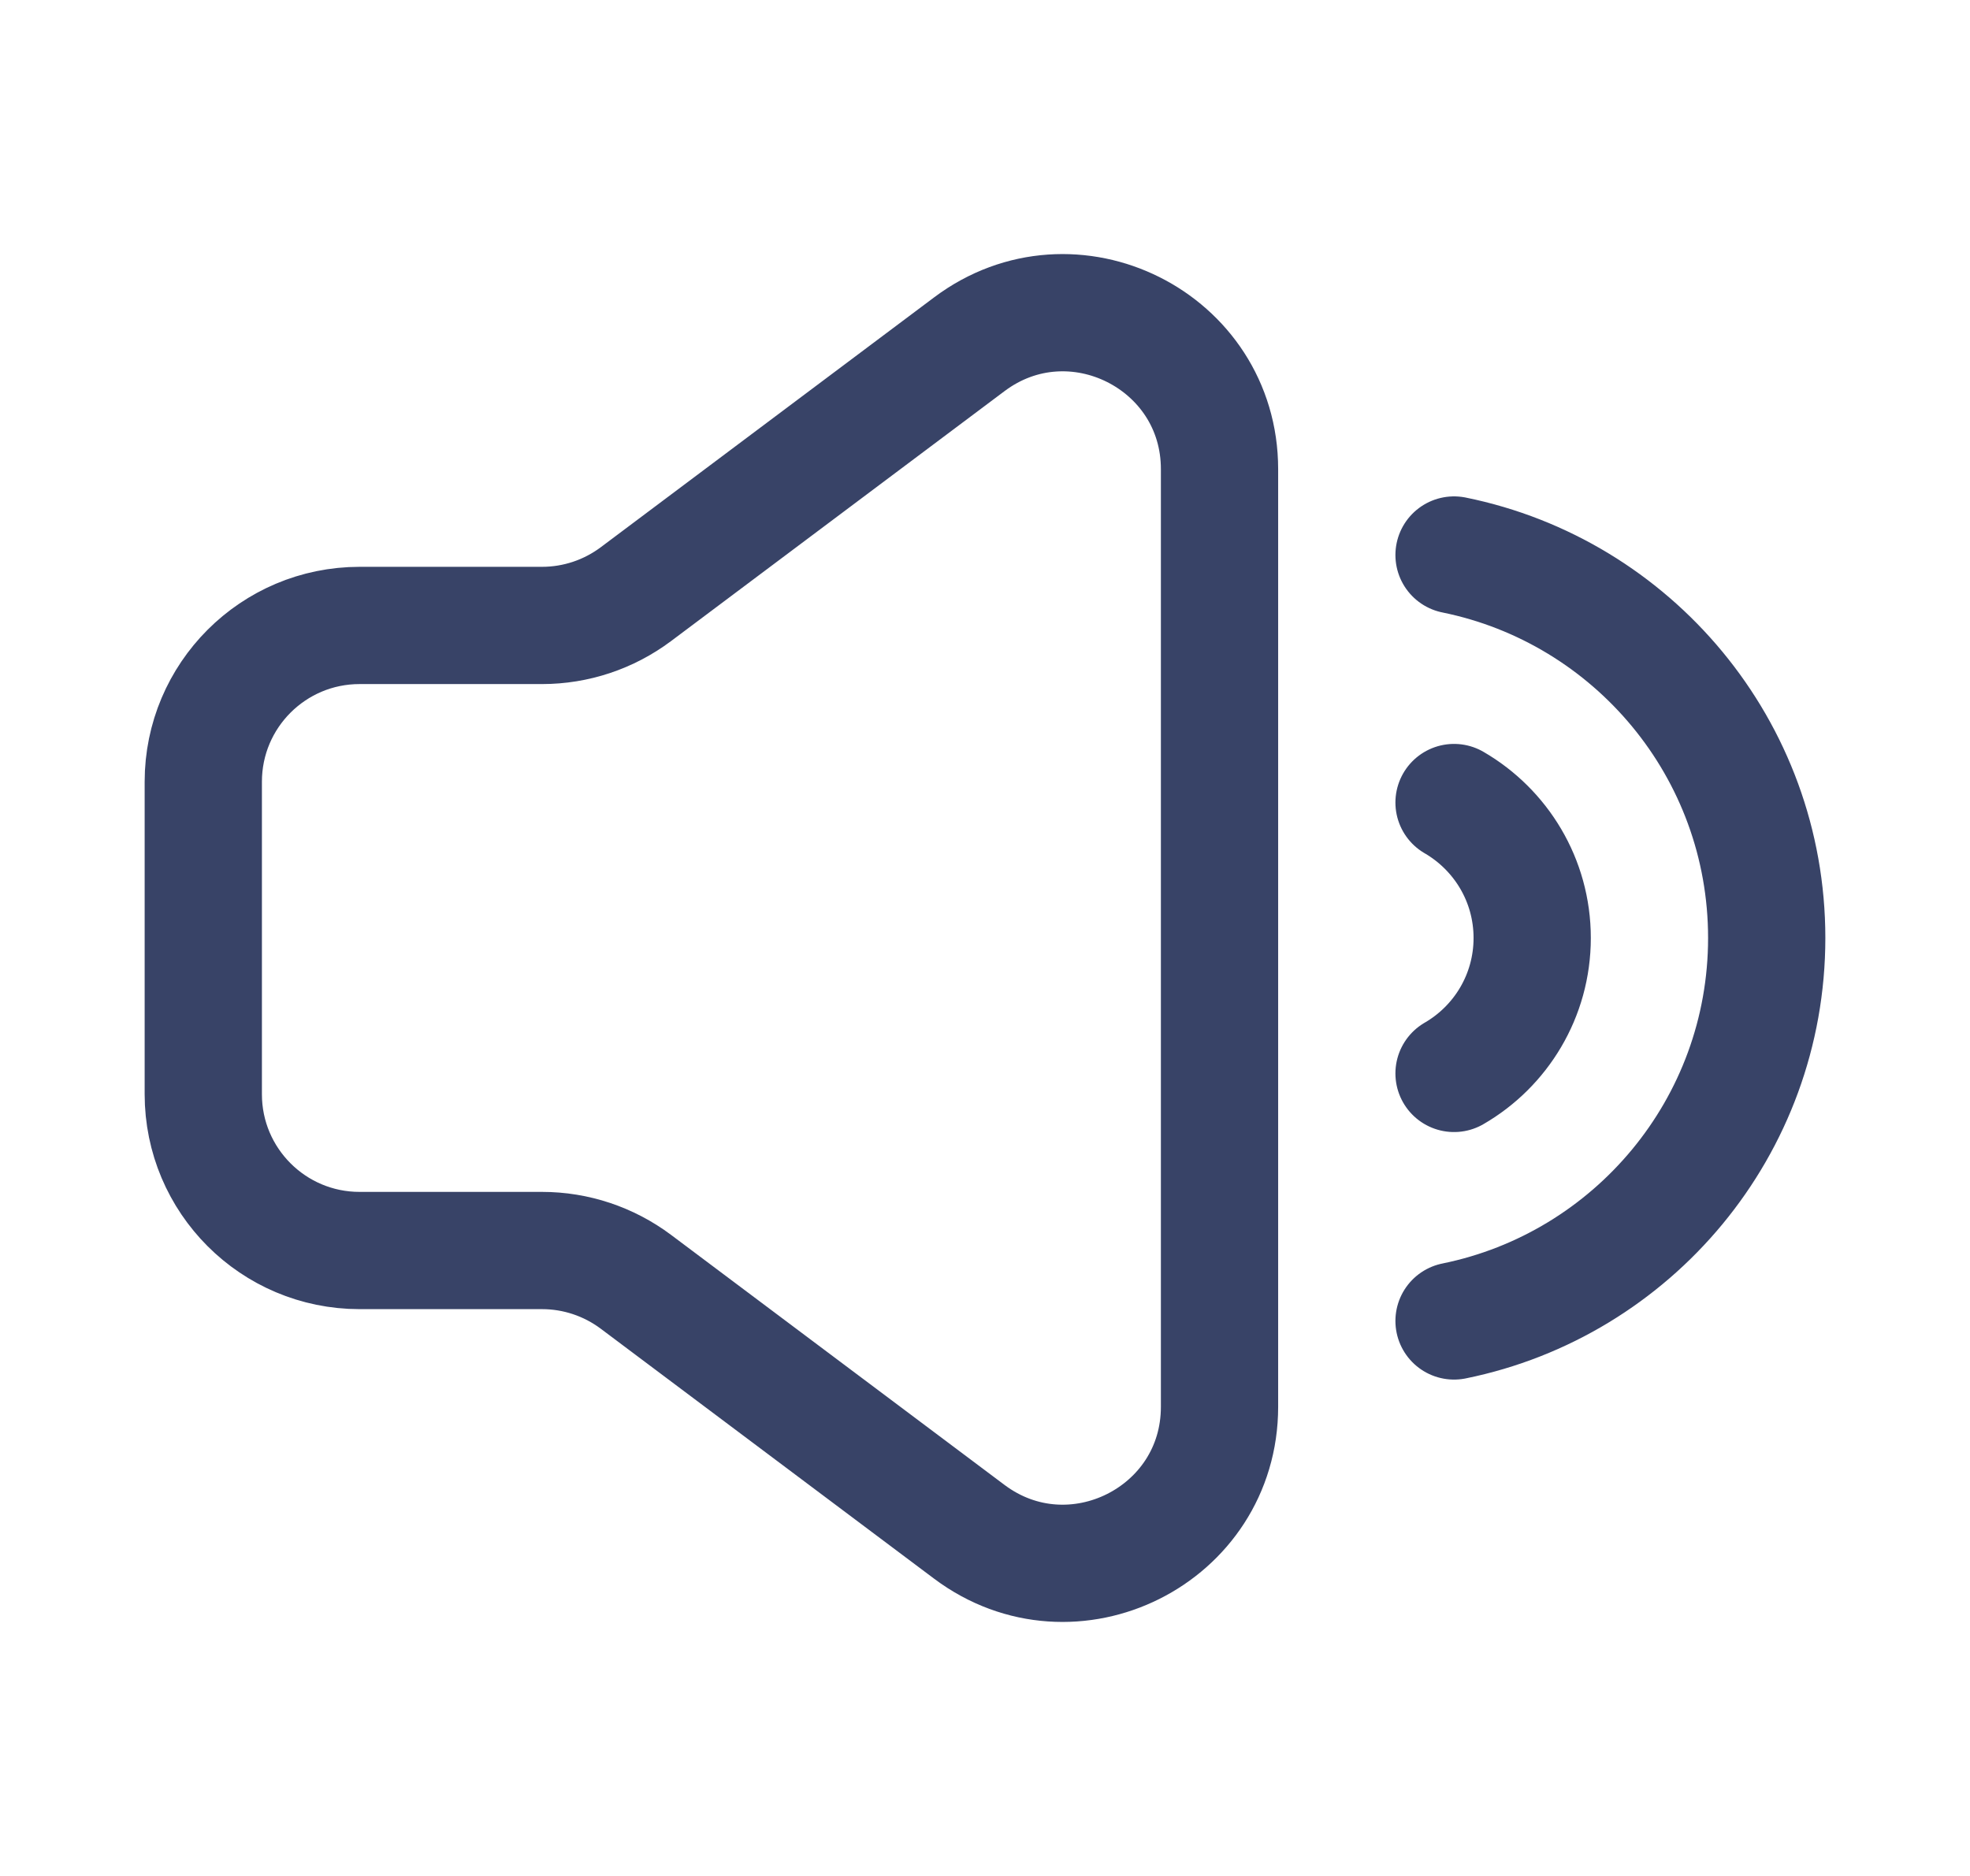 <svg width="21" height="20" viewBox="0 0 21 20" fill="none" xmlns="http://www.w3.org/2000/svg">
<path d="M15.5 8.556C15.998 8.845 16.333 9.383 16.333 10C16.333 10.617 15.998 11.156 15.5 11.444M15.5 5.917C17.402 6.303 18.833 7.984 18.833 10C18.833 12.016 17.402 13.697 15.5 14.083M6.778 6.335L10.333 3.67C11.432 2.846 13 3.63 13 5.002V14.998C13 16.371 11.432 17.154 10.333 16.331L6.778 13.665C6.489 13.449 6.139 13.332 5.778 13.332H3.833C2.913 13.332 2.167 12.586 2.167 11.666V8.334C2.167 7.414 2.913 6.668 3.833 6.668H5.778C6.139 6.668 6.489 6.551 6.778 6.335Z" stroke="#384367" stroke-width="1.25" stroke-linecap="round"/>
</svg>
